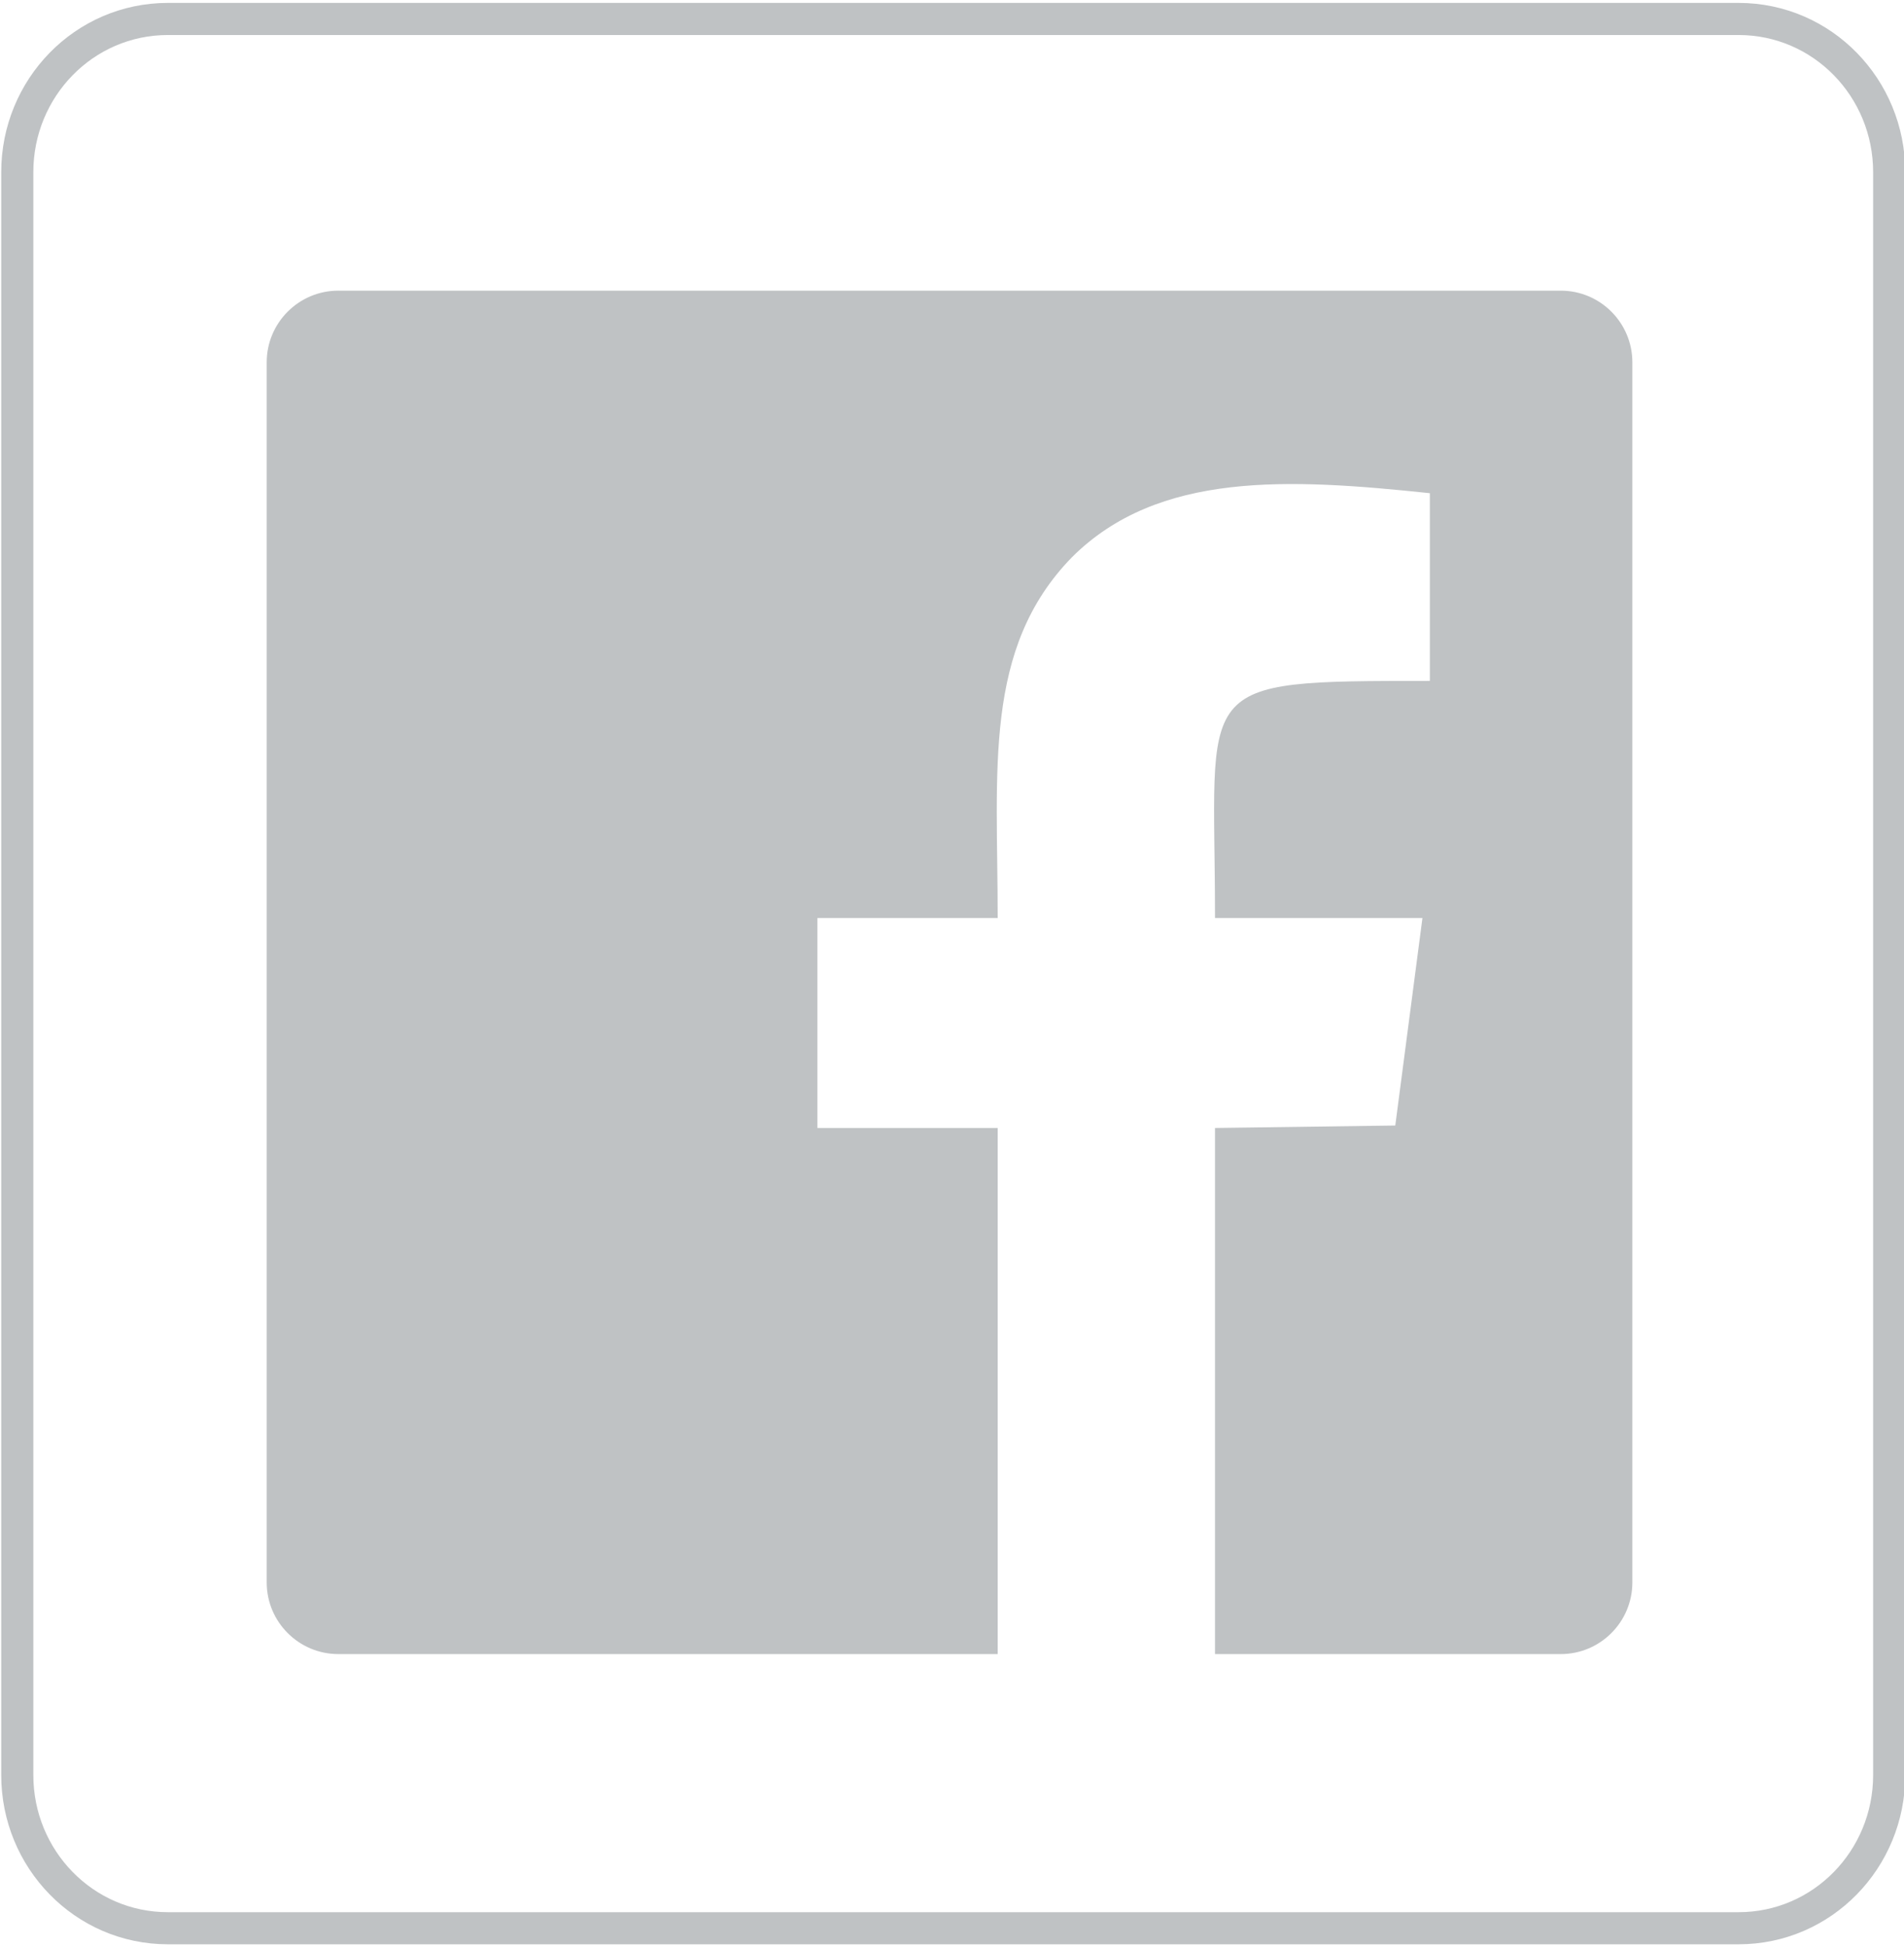 <?xml version="1.0" encoding="UTF-8"?>
<!DOCTYPE svg PUBLIC "-//W3C//DTD SVG 1.1//EN" "http://www.w3.org/Graphics/SVG/1.1/DTD/svg11.dtd">
<!-- Creator: CorelDRAW 2020 (64-Bit) -->
<svg xmlns="http://www.w3.org/2000/svg" xml:space="preserve" width="0.311in" height="0.318in" version="1.1" style="shape-rendering:geometricPrecision; text-rendering:geometricPrecision; image-rendering:optimizeQuality; fill-rule:evenodd; clip-rule:evenodd"
viewBox="0 0 7.71 7.87"
 xmlns:xlink="http://www.w3.org/1999/xlink"
 xmlns:xodm="http://www.corel.com/coreldraw/odm/2003">
 <defs>
  <style type="text/css">
   <![CDATA[
    .str0 {stroke:#BFC2C4;stroke-width:0.13;stroke-miterlimit:2.613}
    .fil0 {fill:none}
    .fil1 {fill:#BFC2C4}
   ]]>
  </style>
 </defs>
 <g id="Layer_x0020_1">
  <path class="fil0 str0" d="M7.04 7.8l-6.36 0c-0.34,0 -0.61,-0.28 -0.61,-0.62l0 -6.49c0,-0.34 0.27,-0.62 0.61,-0.62l6.36 0c0.34,0 0.61,0.28 0.61,0.62l0 6.49c0,0.34 -0.27,0.62 -0.61,0.62z"/>
  <path class="fil1" d="M1.38 1.17l4.94 0c0.16,0 0.29,0.13 0.29,0.29l0 4.94c0,0.16 -0.13,0.29 -0.29,0.29l-1.4 0 0 -2.13 0.73 -0.01 0.11 -0.84 -0.84 0c0,-0.96 -0.11,-0.96 0.87,-0.96l0 -0.76c-0.57,-0.06 -1.1,-0.09 -1.45,0.26 -0.36,0.37 -0.3,0.86 -0.3,1.46l-0.73 0 0 0.85 0.73 0 0 2.13 -2.67 0c-0.16,0 -0.29,-0.13 -0.29,-0.29l0 -4.94c0,-0.16 0.13,-0.29 0.29,-0.29z"/>
 </g>
</svg>
